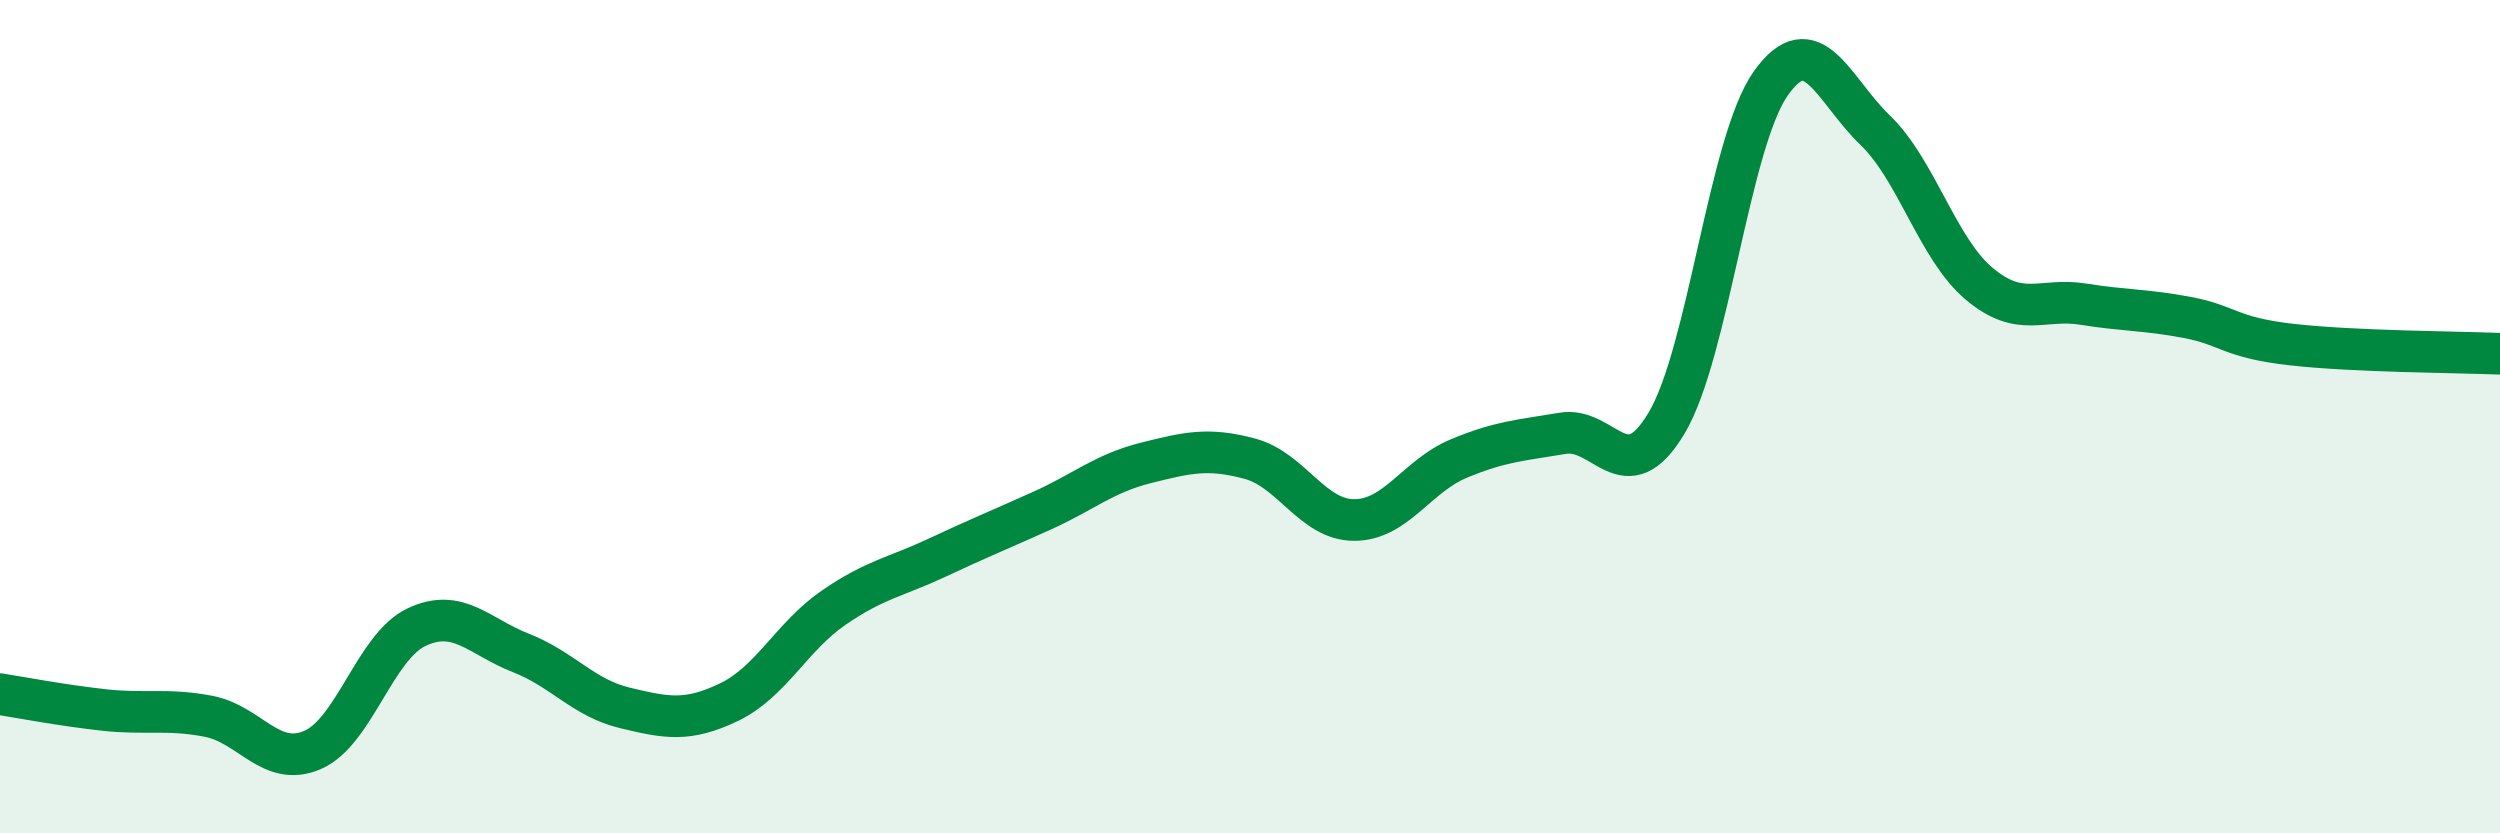 
    <svg width="60" height="20" viewBox="0 0 60 20" xmlns="http://www.w3.org/2000/svg">
      <path
        d="M 0,16.66 C 0.5,16.74 1.5,16.93 2.5,17.04 C 3.5,17.15 4,17 5,17.19 C 6,17.38 6.5,18.43 7.5,18 C 8.5,17.57 9,15.52 10,15.05 C 11,14.58 11.5,15.28 12.5,15.67 C 13.5,16.06 14,16.75 15,16.99 C 16,17.23 16.5,17.33 17.5,16.85 C 18.5,16.37 19,15.28 20,14.59 C 21,13.9 21.5,13.85 22.5,13.38 C 23.5,12.91 24,12.71 25,12.26 C 26,11.81 26.5,11.36 27.5,11.11 C 28.5,10.86 29,10.74 30,11.01 C 31,11.28 31.5,12.48 32.5,12.48 C 33.5,12.48 34,11.43 35,11.01 C 36,10.59 36.5,10.57 37.5,10.4 C 38.5,10.23 39,11.83 40,10.15 C 41,8.47 41.5,3.41 42.5,2 C 43.5,0.59 44,2.16 45,3.12 C 46,4.08 46.5,5.97 47.5,6.81 C 48.5,7.65 49,7.14 50,7.3 C 51,7.46 51.5,7.43 52.5,7.62 C 53.5,7.81 53.5,8.1 55,8.27 C 56.5,8.44 59,8.45 60,8.49L60 20L0 20Z"
        fill="#008740"
        opacity="0.1"
        stroke-linecap="round"
        stroke-linejoin="round"
      />
      <path
        d="M 0,16.66 C 0.5,16.74 1.5,16.93 2.5,17.04 C 3.5,17.15 4,17 5,17.19 C 6,17.38 6.5,18.43 7.5,18 C 8.5,17.57 9,15.52 10,15.05 C 11,14.58 11.5,15.28 12.5,15.67 C 13.5,16.06 14,16.75 15,16.99 C 16,17.23 16.5,17.33 17.5,16.85 C 18.5,16.37 19,15.28 20,14.59 C 21,13.9 21.5,13.85 22.5,13.38 C 23.5,12.91 24,12.71 25,12.26 C 26,11.81 26.5,11.36 27.5,11.11 C 28.5,10.86 29,10.74 30,11.01 C 31,11.28 31.5,12.48 32.5,12.48 C 33.5,12.48 34,11.43 35,11.01 C 36,10.59 36.5,10.57 37.5,10.4 C 38.5,10.23 39,11.83 40,10.15 C 41,8.47 41.5,3.41 42.5,2 C 43.5,0.59 44,2.16 45,3.12 C 46,4.08 46.5,5.97 47.5,6.81 C 48.5,7.65 49,7.14 50,7.3 C 51,7.46 51.5,7.43 52.5,7.62 C 53.5,7.81 53.5,8.1 55,8.27 C 56.5,8.44 59,8.45 60,8.49"
        stroke="#008740"
        stroke-width="1"
        fill="none"
        stroke-linecap="round"
        stroke-linejoin="round"
      />
    </svg>
  